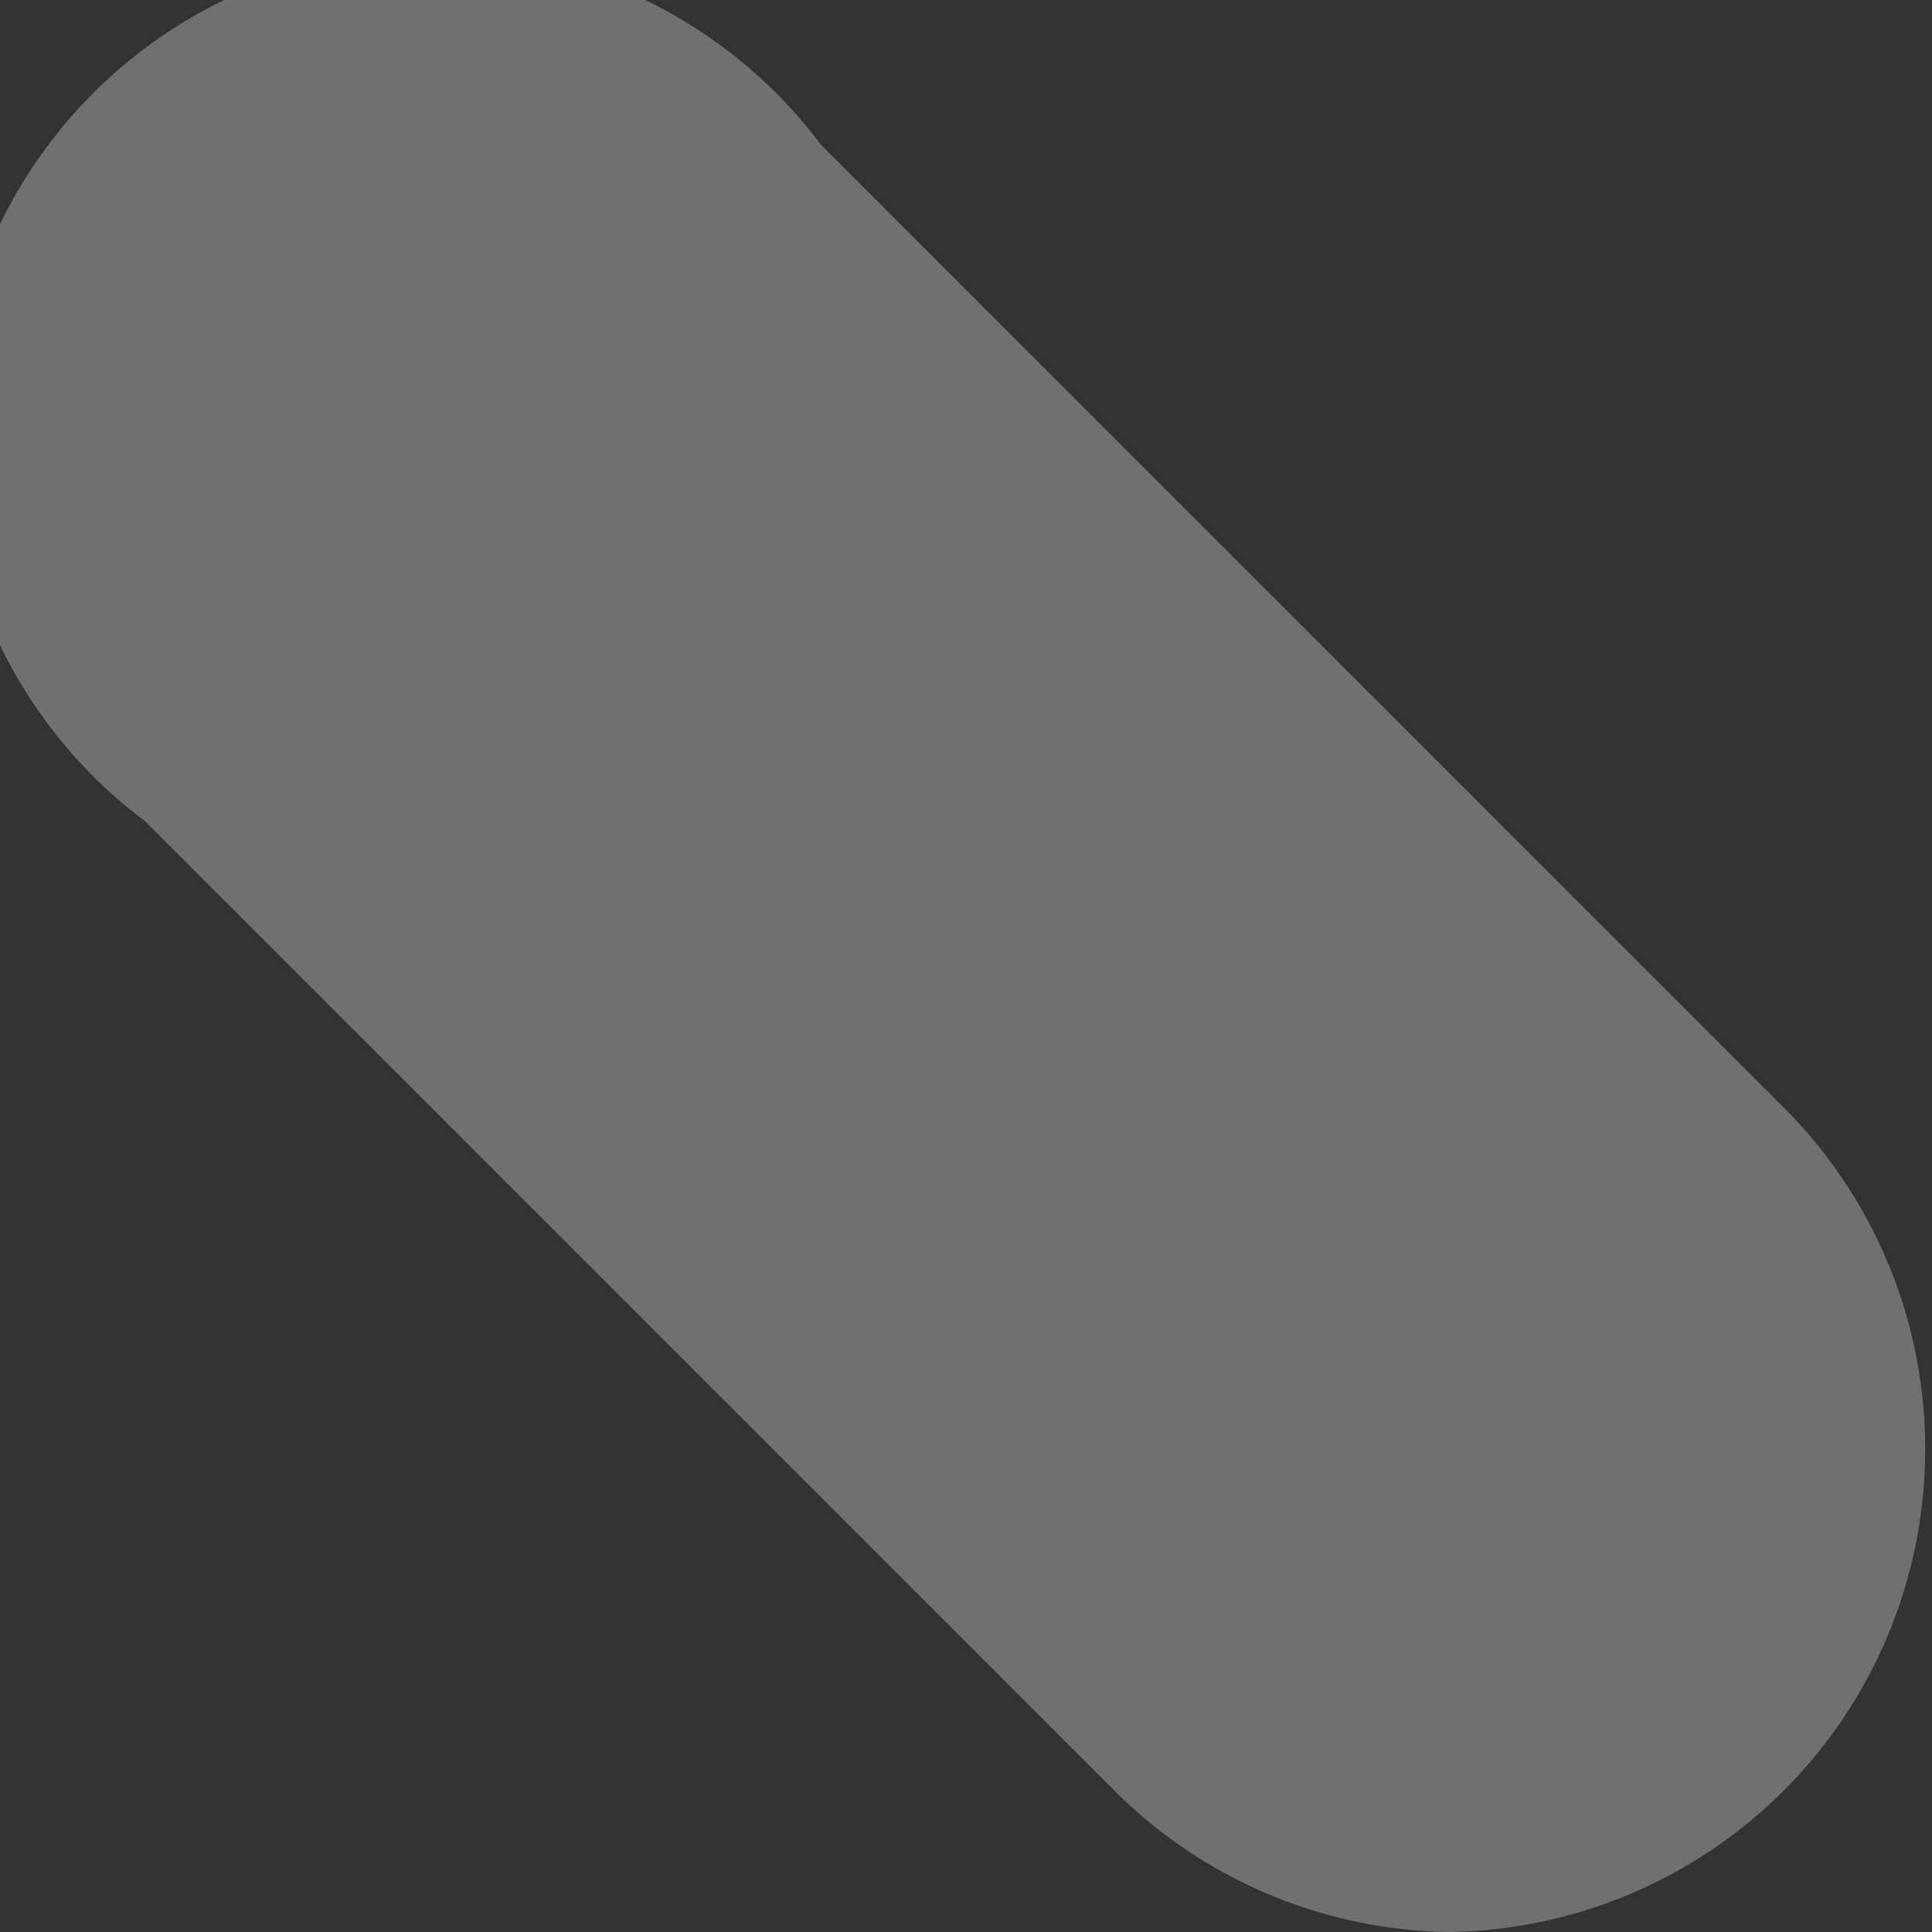 <svg width="4" height="4" fill="none" xmlns="http://www.w3.org/2000/svg"><rect width="100%" height="100%" fill="#333333" stroke="none"/><path opacity=".3" d="M3 4a1 1 0 0 1-.7-.3l-2-2A1 1 0 1 1 1.7.3l2 2A1 1 0 0 1 3 4Z" fill="#fff"/></svg>